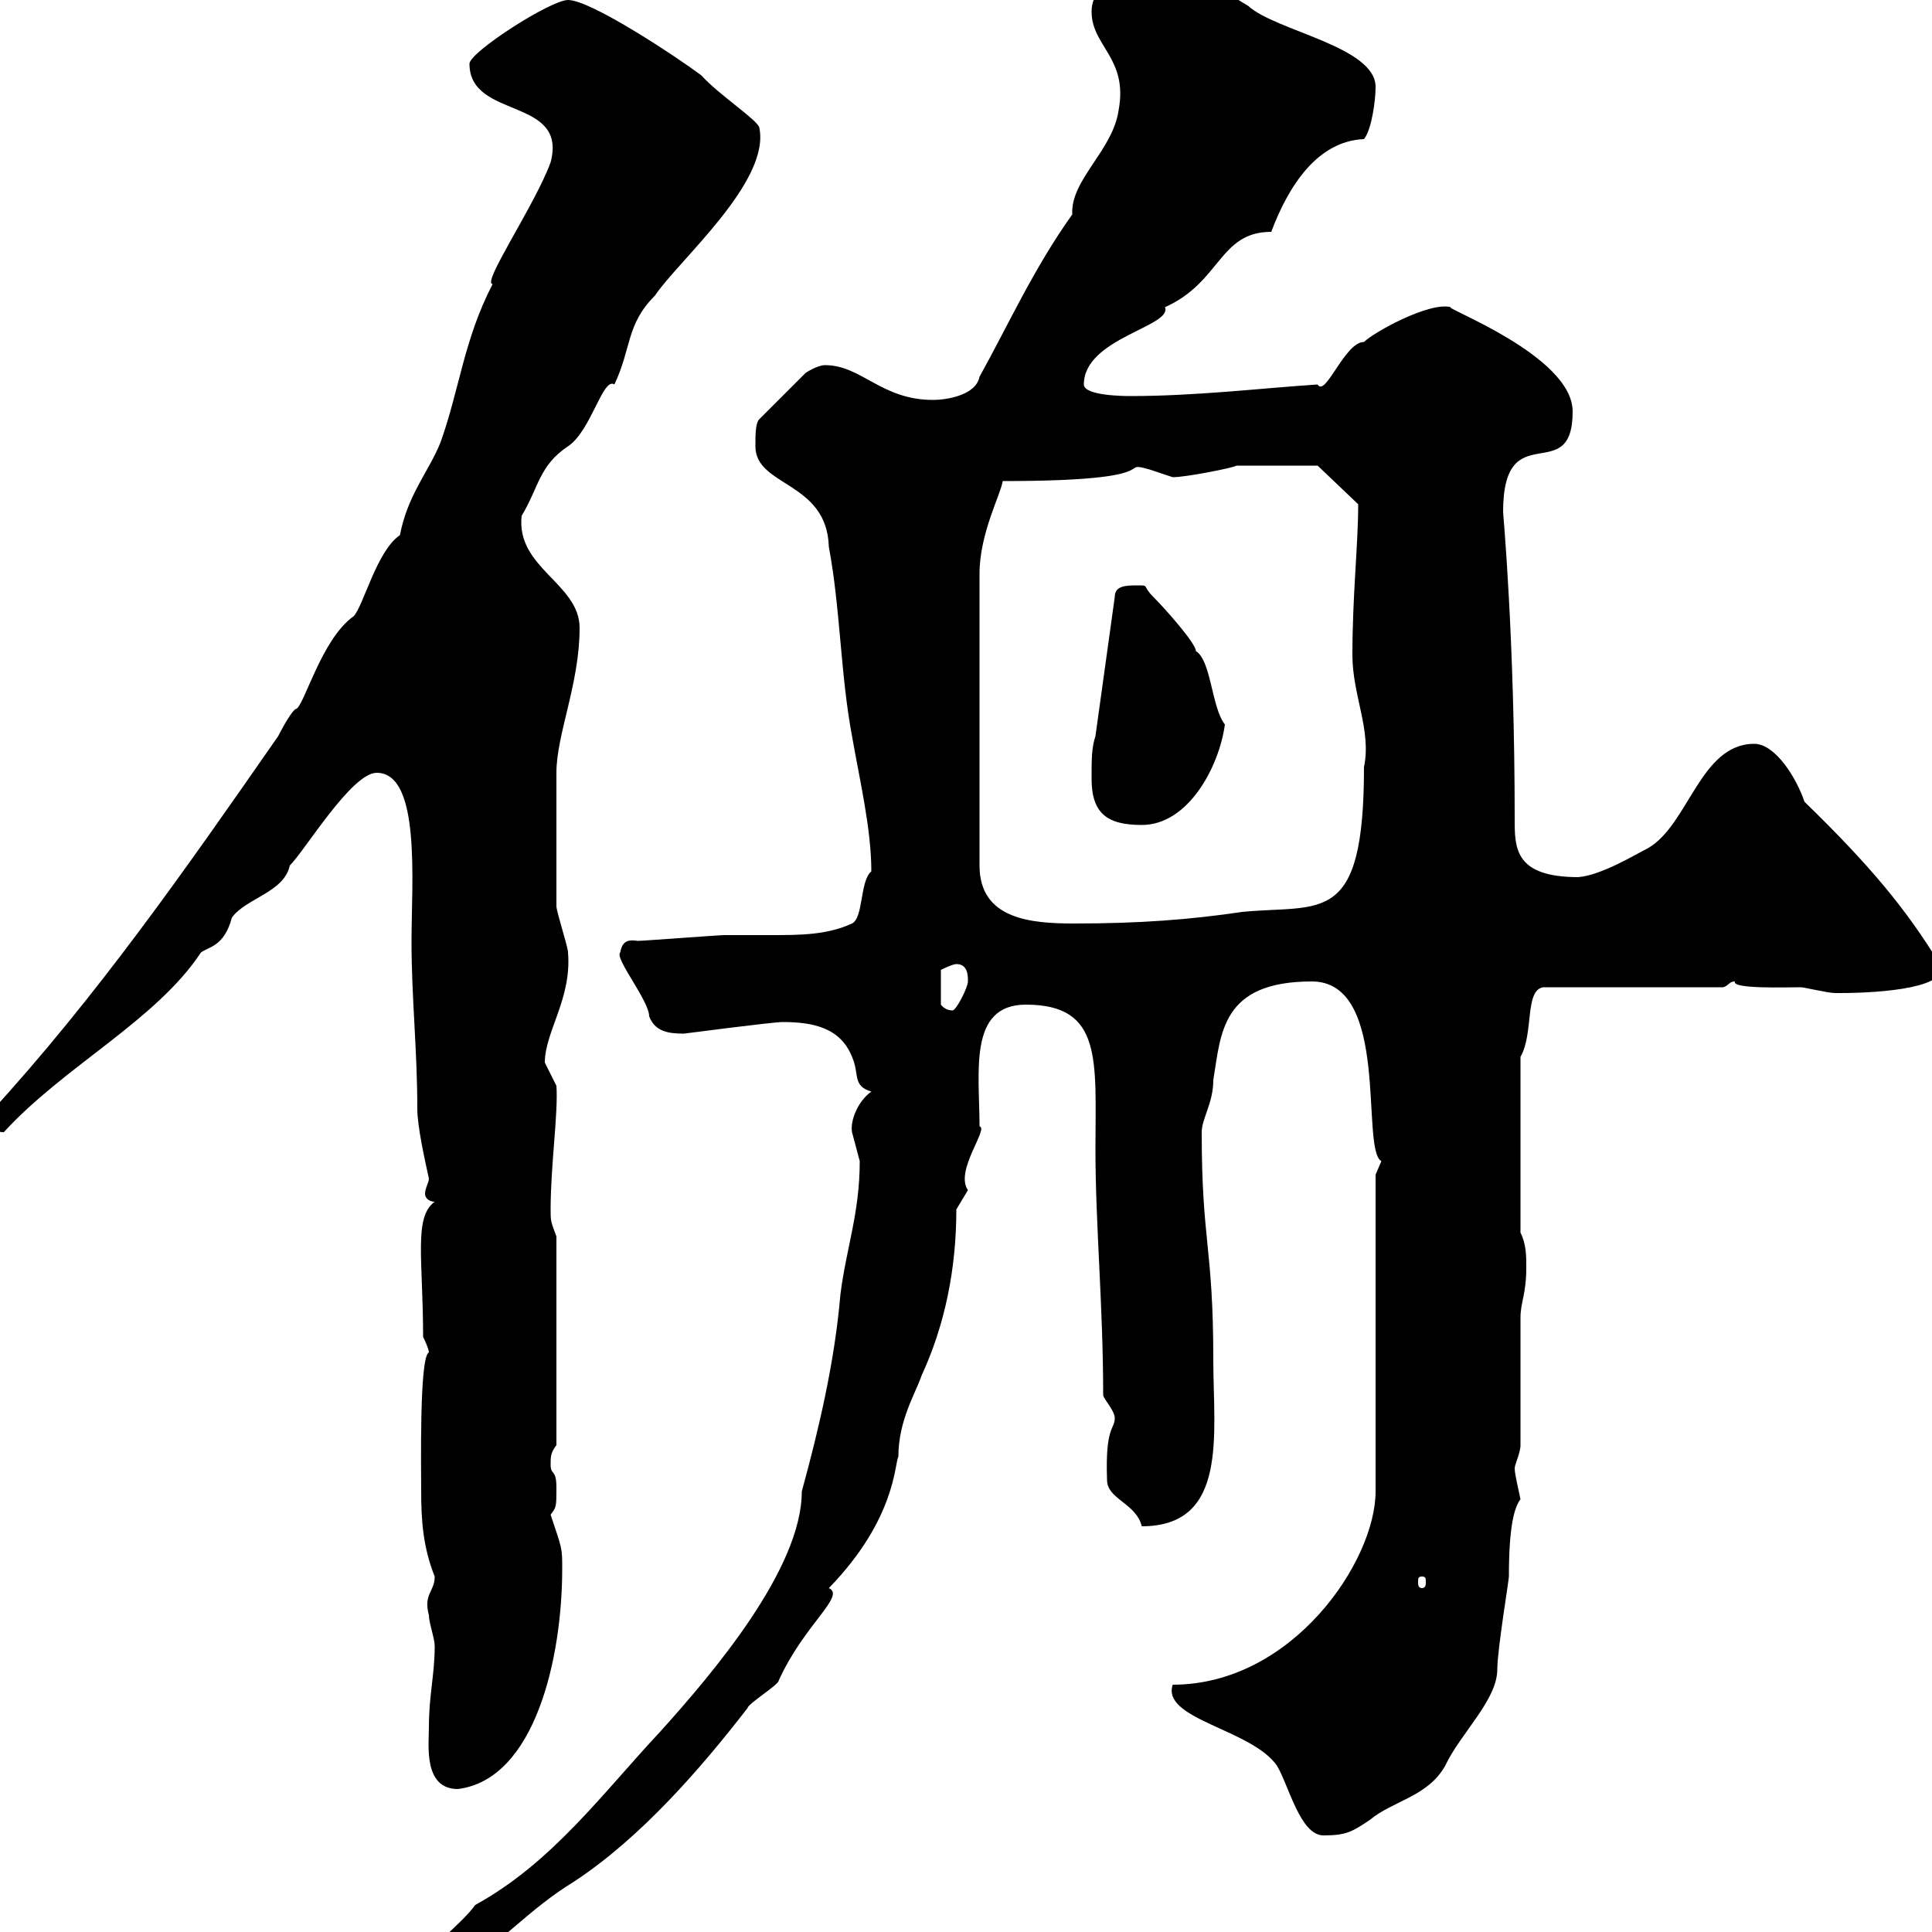 <svg xmlns="http://www.w3.org/2000/svg" xmlns:xlink="http://www.w3.org/1999/xlink" width="300" height="300"><path d="M66.60 304.20C68.40 304.20 69.30 306 71.10 306C77.70 301.80 82.20 296.40 89.10 292.20C99.60 285.30 108.90 274.50 116.10 265.20C116.10 264.60 120.90 261.60 120.90 261C124.80 252.30 131.40 247.80 128.70 246.60C139.20 235.80 138.90 227.10 139.50 226.20C139.50 220.50 142.20 216.30 143.10 213.60C146.70 205.80 148.50 197.10 148.50 187.80C148.50 187.80 150.30 184.80 150.30 184.80C148.20 181.80 153.60 175.20 152.10 174.90C152.10 166.50 150.30 156 159.30 156C171.30 156 170.10 164.70 170.10 178.50C170.10 190.20 171.30 202.80 171.30 216.60C171.30 217.20 173.10 219 173.10 220.20C173.10 222 171.60 221.40 171.90 229.80C171.90 232.80 176.40 233.40 177.30 237C190.80 237 188.40 222.60 188.40 211.20C188.40 193.50 186.60 192.90 186.60 175.80C186.60 173.70 188.40 171.30 188.40 167.70C189.60 160.50 189.60 152.40 203.70 152.40C216 152.40 211.20 178.50 214.50 180.30C214.50 180.30 213.60 182.40 213.60 182.40L213.60 231.60C213.60 242.40 200.70 261.60 182.10 261.60C180.30 267 194.40 268.50 198.30 274.20C200.10 277.20 201.90 285 205.50 285C209.10 285 210 284.40 212.70 282.60C216.30 279.60 221.70 279 224.40 274.20C226.80 269.10 232.50 264 232.50 259.20C232.50 256.20 234.30 245.40 234.30 244.80C234.30 236.70 235.20 234 236.10 232.80C235.80 231.30 235.20 228.90 235.20 228C235.20 227.40 236.10 225.60 236.10 224.40C236.10 222 236.10 207.60 236.10 204.60C236.10 202.20 237 201 237 196.80C237 195 237 193.20 236.10 191.40L236.10 164.10C238.20 160.50 236.70 153.60 239.70 153.30L267.60 153.30C268.50 153 268.50 152.40 269.40 152.40C268.80 153.60 277.50 153.30 279.60 153.30C280.20 153.30 283.80 154.20 285 154.20C285.60 154.20 285.60 154.20 285.60 154.20C292.50 154.20 303 153.30 301.20 149.70C296.10 141.30 290.40 134.40 280.20 124.50C279 120.90 275.70 115.50 272.40 115.50C264 115.50 262.20 128.10 255.90 131.70C254.10 132.60 248.70 135.90 245.10 136.20C235.20 136.20 235.20 131.70 235.20 127.20C235.20 99 233.40 79.80 233.40 79.50C233.40 64.20 244.20 75.90 244.20 63.90C244.20 55.20 223.80 47.70 225.30 47.70C222 46.80 213.30 51.60 211.80 53.10C208.80 53.10 205.80 61.80 204.60 59.70C195.60 60.30 185.70 61.50 175.50 61.50C174.90 61.50 168.30 61.50 168.30 59.70C168.30 52.50 182.10 50.70 180.90 47.70C189.60 43.80 189.30 36 197.40 36C200.10 28.80 204.60 21.90 211.80 21.60C213 20.10 213.60 15.60 213.60 13.50C213.60 7.20 198 4.80 193.80 0.90C189.60-1.50 182.70-7.20 182.70-5.40C180.30-5.40 180-4.80 180-4.20C180-3.30 180.30-2.70 180.30-2.40C180.30-1.50 180-0.60 178.50-0.90L178.50-4.50C177.30-5.10 169.50-3.60 169.50 1.80C169.50 7.20 175.20 9 173.70 17.10C172.80 23.40 166.20 27.90 166.50 33.30C160.50 41.70 156.60 50.40 152.10 58.50C151.50 61.50 146.70 62.10 144.90 62.10C136.80 62.10 133.80 56.70 128.10 56.70C126.90 56.70 125.10 57.90 125.10 57.90L117.90 65.10C117.30 65.70 117.30 67.50 117.30 69.30C117.30 75.60 128.40 74.70 128.70 84.90C130.50 94.50 130.50 104.70 132.30 114.30C133.50 121.20 135.30 128.70 135.30 135.30C133.50 136.80 134.10 142.50 132.30 143.40C128.40 145.20 124.20 145.20 119.70 145.20C117.30 145.20 114.60 145.20 112.50 145.20C111.60 145.20 99.90 146.10 99 146.10C97.20 145.80 96.60 146.40 96.30 147.90C95.40 148.80 100.80 155.40 100.80 157.80C101.70 160.20 103.80 160.50 106.20 160.50C106.20 160.50 120 158.70 121.50 158.70C126.30 158.70 130.50 159.60 132.30 164.10C133.50 166.80 132.30 168.60 135.30 169.50C133.20 171 132 174 132.30 175.80C132.30 175.80 133.50 180.30 133.50 180.30C133.50 188.40 131.40 193.80 130.50 201C129.60 211.50 127.20 221.70 124.50 231.60C124.50 243.60 110.70 259.80 102.60 268.80C93.60 278.40 85.80 289.20 73.80 295.80C71.40 299.10 65.70 303 66.60 304.20ZM66.60 268.20C66.60 270.90 65.70 277.80 71.10 277.80C83.10 276.30 87.30 257.40 87.30 243.60C87.30 240.30 87.30 240.60 85.50 235.20C86.40 234 86.40 234 86.40 231C86.40 228 85.50 229.20 85.50 227.40C85.50 226.20 85.50 225.60 86.40 224.40L86.40 192C85.50 189.60 85.50 189.60 85.50 187.80C85.50 180.90 86.70 172.80 86.40 168.60C86.40 168.60 84.60 165 84.60 165C84.60 160.20 88.80 155.10 88.20 147.90C88.20 147 86.40 141.60 86.40 140.70C86.40 133.20 86.40 124.80 86.40 120C86.40 114 90 106.20 90 97.50C90 90.60 80.10 88.20 81 80.10C83.70 75.60 83.70 72.30 88.20 69.30C91.80 66.90 93.60 58.50 95.40 59.70C98.10 54 97.20 50.40 101.70 45.90C105.30 40.50 119.70 28.20 117.90 19.80C117.60 18.60 111.60 14.70 108.90 11.70C105.30 9 91.80 0 88.20 0C85.50 0 72.90 8.10 72.90 9.90C72.90 18.60 88.20 15 85.50 25.20C83.10 31.80 74.70 44.10 76.50 44.10C72 52.80 71.40 60.30 68.40 68.70C66.60 73.20 63.30 76.80 62.10 83.10C58.50 85.50 56.40 94.20 54.90 95.70C49.80 99.30 47.10 110.10 45.90 110.10C45 110.70 43.20 114.30 43.20 114.30C28.80 135 15 154.80-1.80 173.10C-1.80 174.90-1.20 175.80 0.60 175.80C9.90 165.60 24.30 158.40 31.20 147.90C32.40 147 34.80 147 36 142.50C38.10 139.50 44.10 138.60 45 134.40C47.40 132 54.60 120 58.50 120C65.40 120 63.90 137.10 63.90 146.10C63.90 155.10 64.80 162.90 64.80 172.20C64.80 174.90 66 180.30 66.60 183C66.60 183.60 66 184.50 66 185.40C66 186 66.60 186.60 67.50 186.60C64.20 189 65.70 195.60 65.70 207.60C65.70 207.60 66.60 209.40 66.60 210C65.10 210.60 65.40 228 65.40 231.60C65.40 236.10 65.70 240.30 67.50 244.80C67.50 247.20 65.70 247.50 66.60 250.80C66.60 252 67.50 254.40 67.50 255.60C67.50 260.10 66.60 263.10 66.60 268.20ZM220.80 244.80C221.40 244.80 221.40 245.10 221.40 245.70C221.40 246 221.40 246.60 220.80 246.60C220.20 246.60 220.20 246 220.20 245.70C220.20 245.10 220.20 244.80 220.80 244.80ZM148.50 149.70C150.30 149.70 150.30 151.50 150.30 152.40C150.30 153.30 148.50 156.90 147.90 156.90C146.70 156.90 146.10 156 146.10 156L146.10 150.60C146.10 150.60 147.90 149.70 148.50 149.70ZM155.70 74.70C182.40 74.70 173.10 71.40 178.50 72.90C178.50 72.90 182.10 74.10 182.10 74.10C184.20 74.10 191.70 72.60 192 72.30L204.60 72.30L210.90 78.30C210.90 84.60 210 92.40 210 101.70C210 108 213 113.40 211.80 119.10C211.80 144 205.20 140.40 192.90 141.60C184.80 142.80 177 143.40 166.80 143.40C160.20 143.40 152.10 142.80 152.10 134.40L152.10 89.10C152.10 82.80 155.40 76.80 155.70 74.70ZM169.50 120.90C169.50 126.30 171.90 128.10 177.30 128.10C184.50 128.10 189.30 119.10 190.20 112.50C188.10 109.80 188.10 102.60 185.70 101.10C185.70 99.90 180.90 94.50 179.10 92.70C177.30 90.90 178.50 90.90 176.70 90.90C174.90 90.90 173.10 90.90 173.10 92.70L170.10 114.30C169.50 116.10 169.50 117.90 169.50 120.90Z"/></svg>